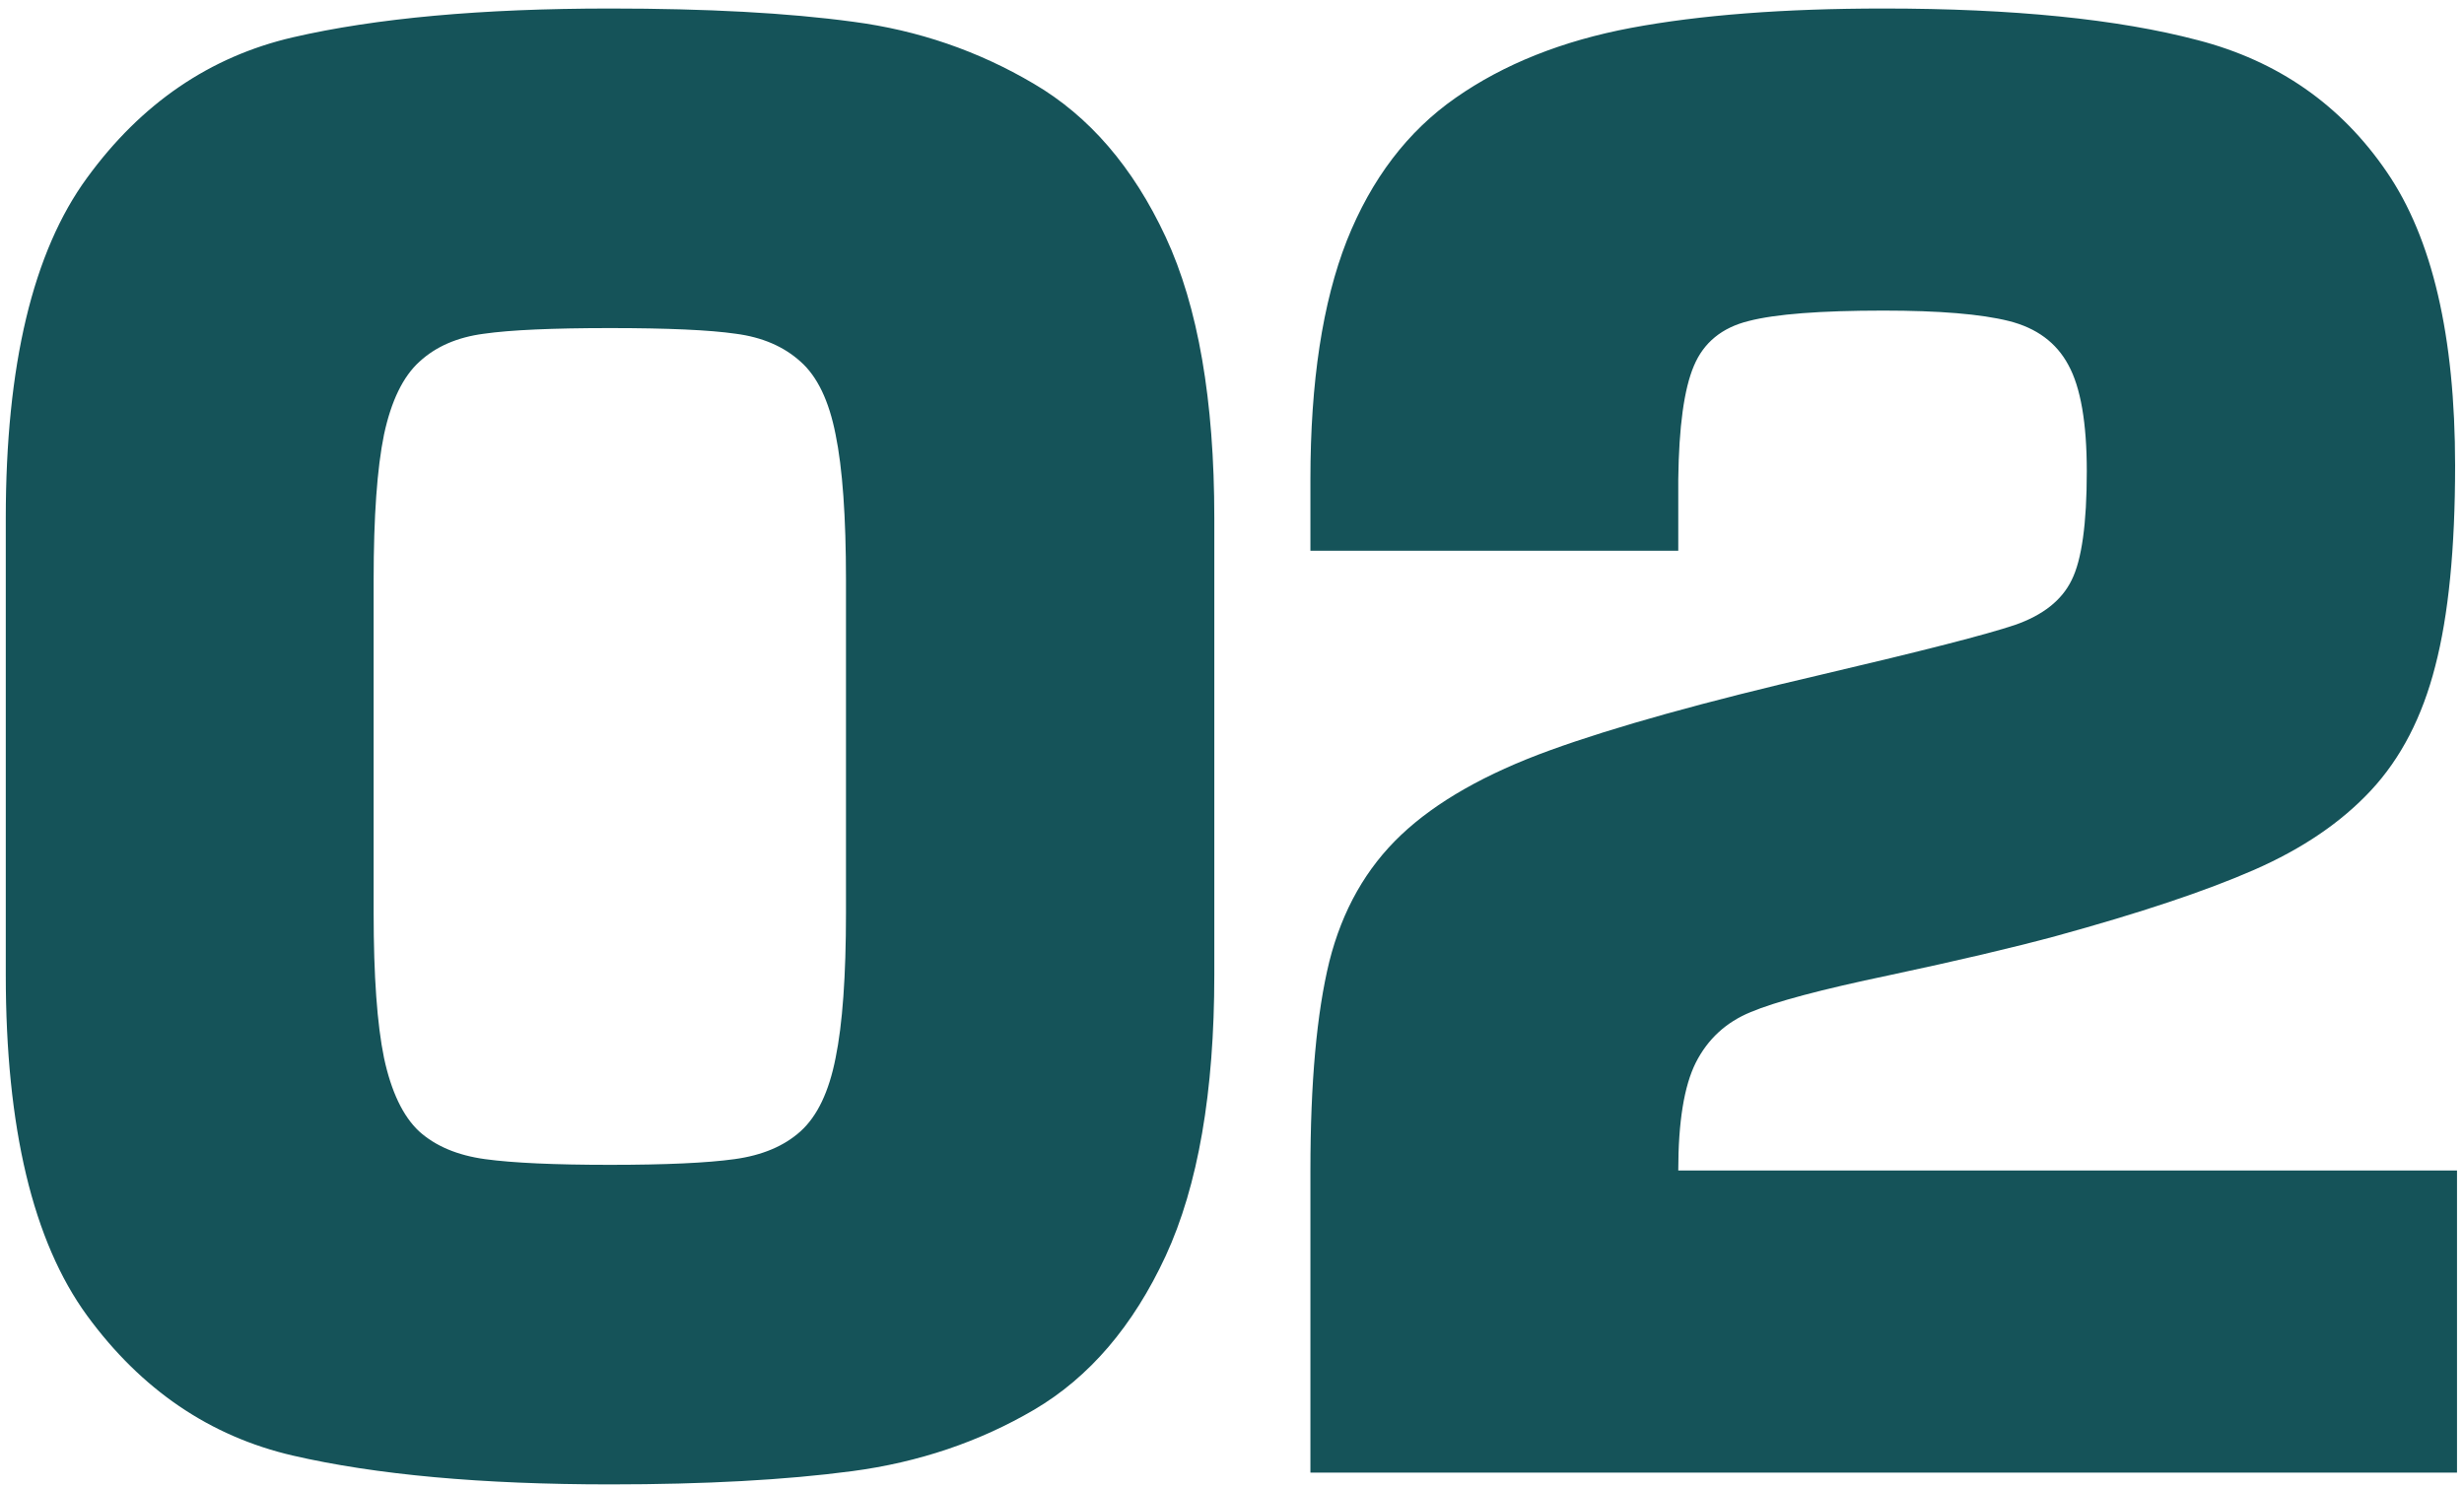 <?xml version="1.0" encoding="UTF-8"?> <svg xmlns="http://www.w3.org/2000/svg" width="270" height="163" viewBox="0 0 270 163" fill="none"><path d="M66.847 0.933C77.486 0.933 86.363 1.416 93.478 2.383C100.593 3.316 107.191 5.578 113.27 9.171C119.349 12.728 124.167 18.324 127.725 25.957C131.283 33.591 133.062 43.867 133.062 56.785V106.835C133.062 119.684 131.283 129.96 127.725 137.662C124.167 145.33 119.366 150.943 113.322 154.501C107.312 158.024 100.662 160.269 93.374 161.236C86.086 162.203 77.244 162.687 66.847 162.687C52.789 162.687 41.201 161.633 32.082 159.526C22.998 157.419 15.485 152.307 9.544 144.19C3.603 136.039 0.633 123.587 0.633 106.835V56.785C0.633 40.033 3.603 27.598 9.544 19.481C15.485 11.329 22.998 6.2 32.082 4.093C41.201 1.986 52.789 0.933 66.847 0.933ZM66.847 35.957C60.526 35.957 55.915 36.164 53.014 36.579C50.112 36.959 47.763 37.978 45.967 39.636C44.171 41.259 42.876 43.919 42.081 47.614C41.322 51.31 40.942 56.63 40.942 63.572V100.047C40.942 106.955 41.322 112.257 42.081 115.953C42.876 119.649 44.154 122.326 45.915 123.984C47.712 125.607 50.129 126.626 53.169 127.041C56.209 127.455 60.768 127.663 66.847 127.663C72.926 127.663 77.468 127.455 80.473 127.041C83.513 126.626 85.931 125.607 87.727 123.984C89.558 122.326 90.836 119.649 91.561 115.953C92.321 112.257 92.701 106.955 92.701 100.047V63.572C92.701 56.63 92.321 51.31 91.561 47.614C90.836 43.919 89.558 41.259 87.727 39.636C85.896 37.978 83.53 36.959 80.629 36.579C77.762 36.164 73.168 35.957 66.847 35.957ZM269.234 128.284V161.392H143.592V128.284C143.592 118.647 144.283 111.014 145.664 105.384C147.08 99.754 149.705 95.125 153.539 91.499C157.374 87.872 162.814 84.78 169.86 82.224C176.906 79.668 186.819 76.905 199.6 73.934C210.653 71.344 217.716 69.531 220.79 68.494C223.864 67.424 225.937 65.783 227.008 63.572C228.113 61.362 228.666 57.389 228.666 51.656C228.666 46.337 227.992 42.451 226.645 39.998C225.332 37.546 223.156 35.94 220.117 35.18C217.077 34.42 212.5 34.04 206.387 34.04C199.479 34.04 194.557 34.42 191.621 35.18C188.685 35.905 186.681 37.546 185.611 40.102C184.54 42.623 183.97 46.768 183.901 52.536V60.36H143.592V52.536C143.592 41.863 144.922 33.142 147.581 26.372C150.275 19.602 154.248 14.386 159.498 10.725C164.782 7.029 171.19 4.473 178.72 3.057C186.284 1.641 195.506 0.933 206.387 0.933C220.583 0.933 232.068 2.09 240.841 4.404C249.614 6.684 256.505 11.485 261.514 18.808C266.522 26.096 269.026 36.838 269.026 51.034C269.026 60.118 268.301 67.441 266.85 73.002C265.434 78.563 263.085 83.105 259.804 86.628C256.557 90.117 252.291 93.018 247.007 95.332C241.722 97.647 234.486 100.065 225.298 102.586C220.566 103.864 214.469 105.297 207.009 106.886C199.582 108.441 194.522 109.788 191.828 110.928C189.134 112.033 187.13 113.881 185.818 116.471C184.54 119.027 183.901 122.965 183.901 128.284H269.234Z" fill="#155359"></path></svg> 